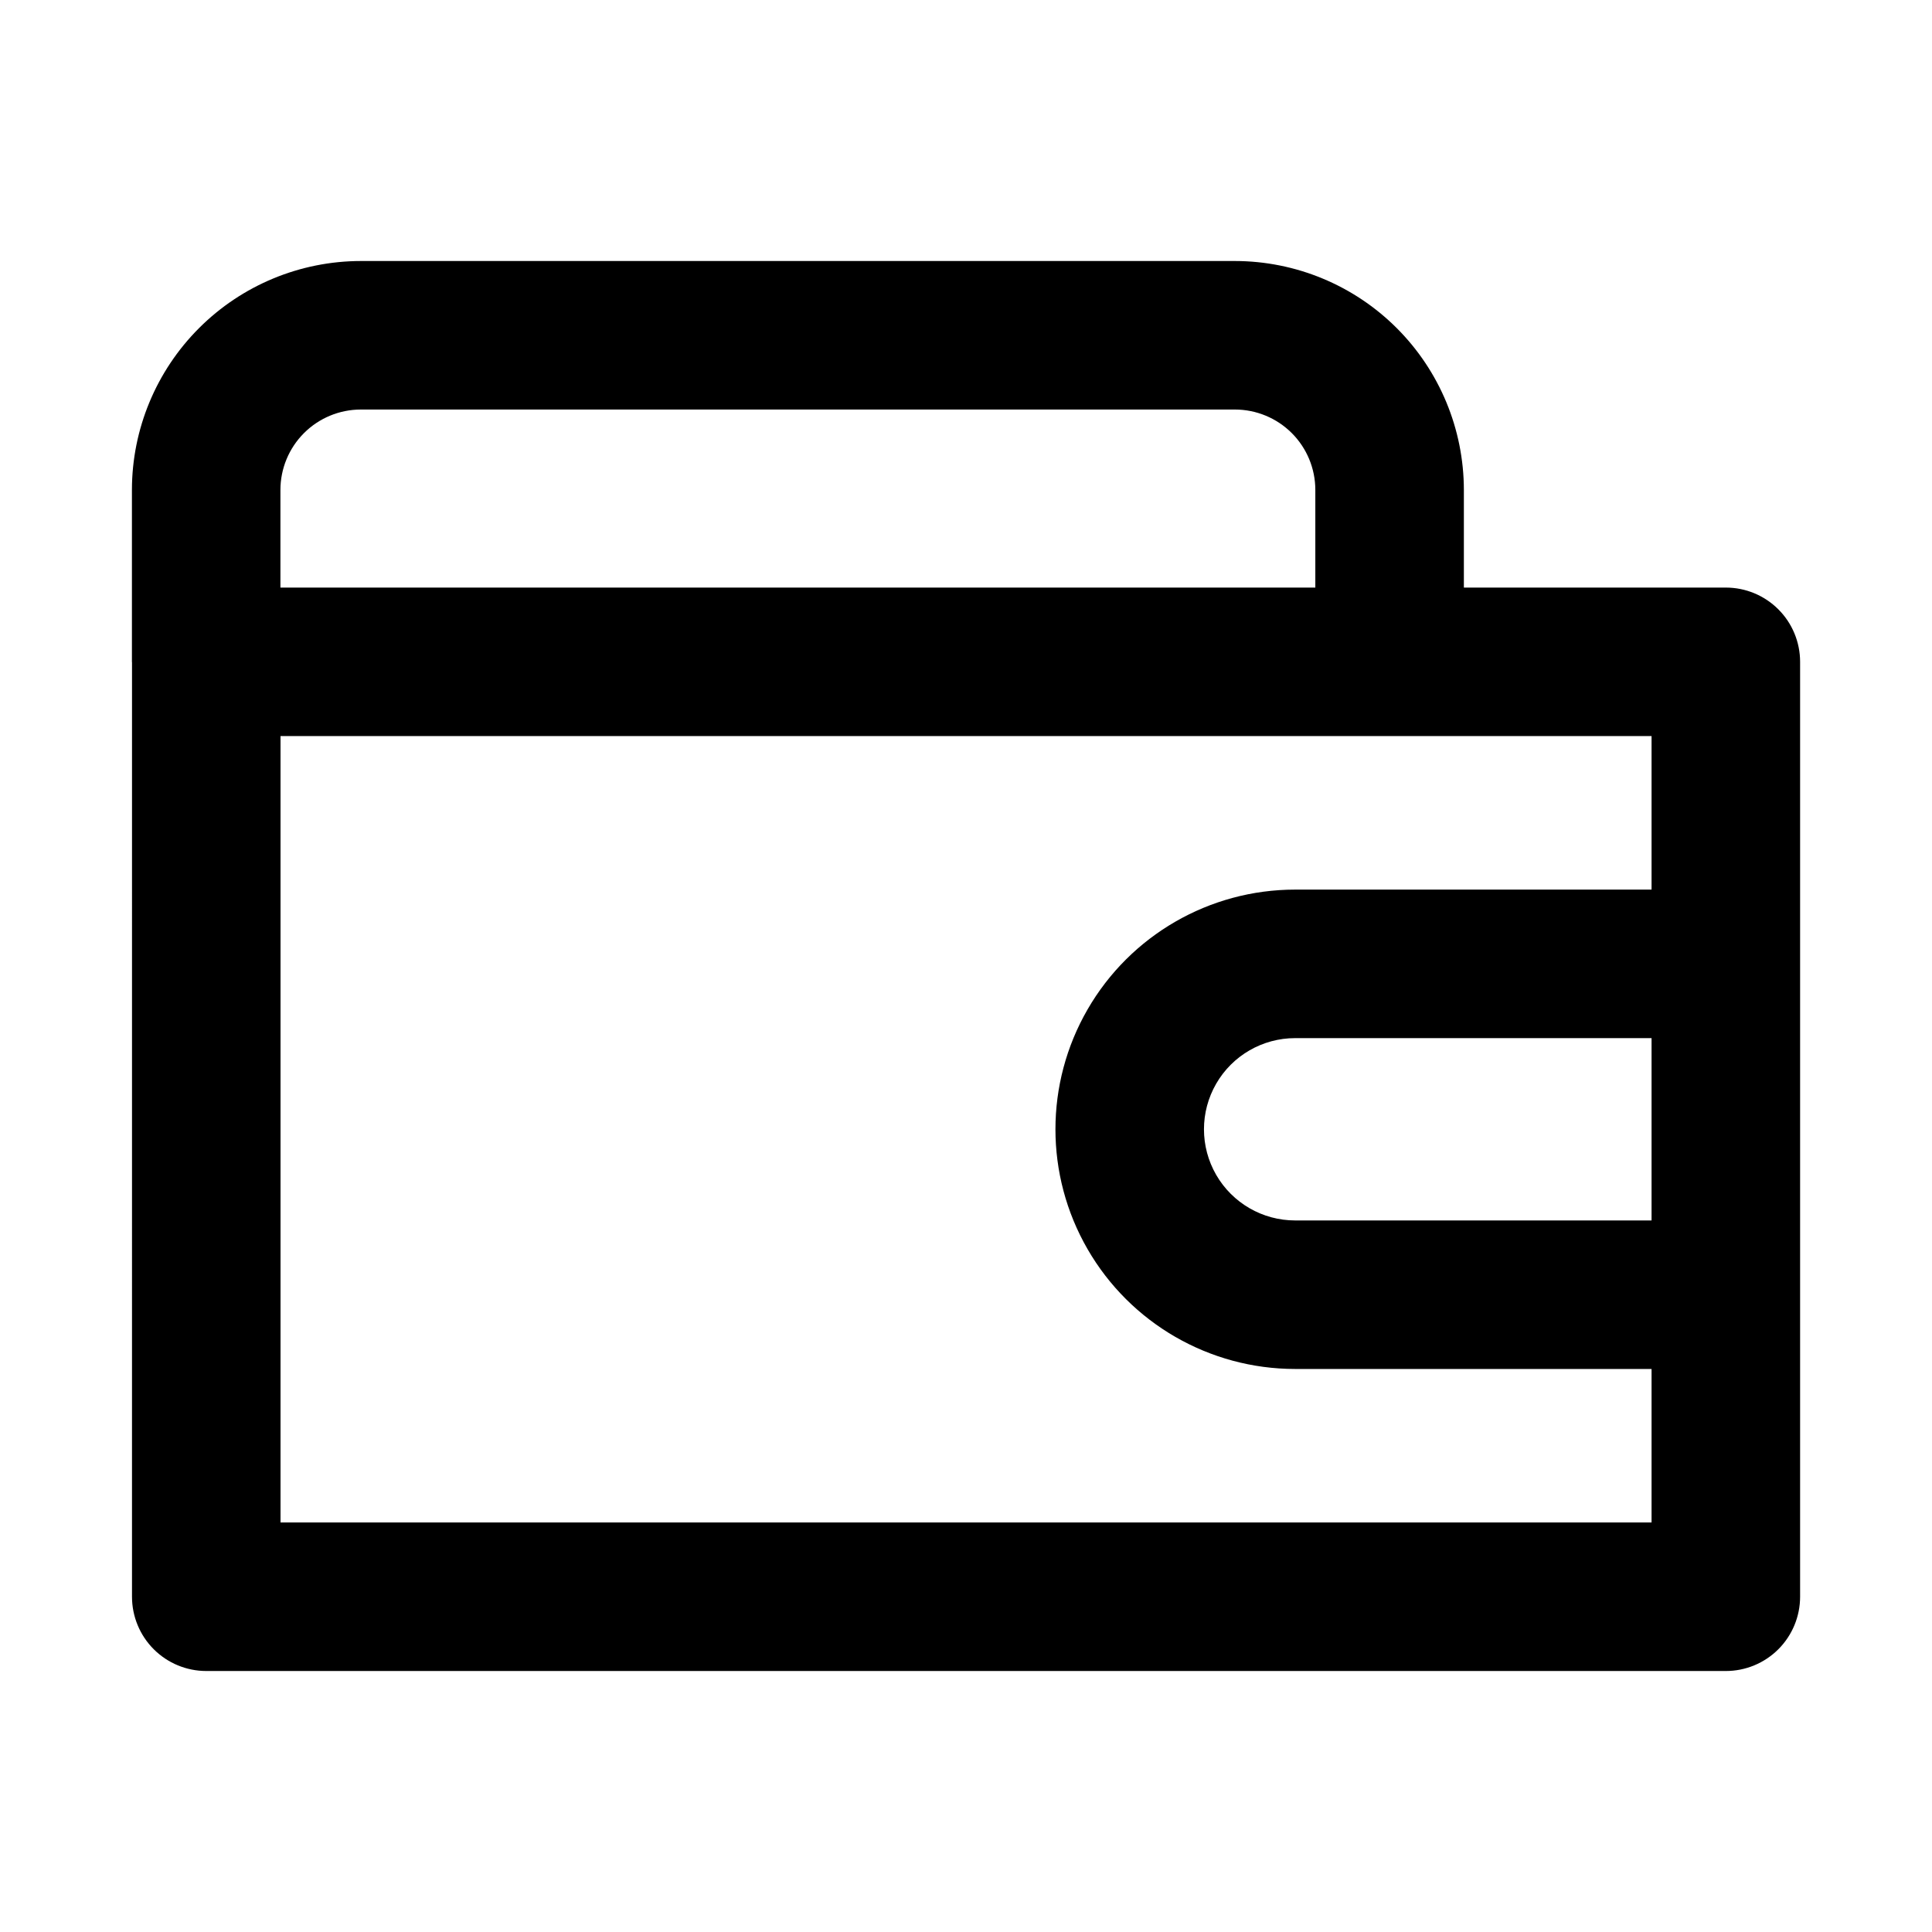<?xml version="1.0" encoding="UTF-8"?>
<!-- Uploaded to: ICON Repo, www.svgrepo.com, Generator: ICON Repo Mixer Tools -->
<svg fill="#000000" width="800px" height="800px" version="1.1" viewBox="144 144 512 512" xmlns="http://www.w3.org/2000/svg">
 <path d="m601.36 299.71h-69.418v-25.891c-0.02-16.078-6.414-31.496-17.785-42.863-11.371-11.371-26.785-17.766-42.863-17.785h-231.68c-16.078 0.016-31.496 6.41-42.867 17.781-11.371 11.371-17.77 26.785-17.785 42.867v45.547c0 0.078 0.023 0.148 0.023 0.227l-0.004 247.56c0 5.219 2.074 10.227 5.766 13.918 3.691 3.688 8.695 5.762 13.918 5.762h402.7c5.219 0 10.223-2.074 13.914-5.762 3.691-3.691 5.766-8.699 5.766-13.918v-247.76c0-5.219-2.074-10.227-5.766-13.914-3.691-3.691-8.695-5.766-13.914-5.766zm-19.68 167.72h-94.457c-8.633 0-16.605-4.606-20.922-12.078-4.316-7.477-4.316-16.684 0-24.16 4.316-7.473 12.289-12.078 20.922-12.078h94.457zm-342.07-214.9h231.68c5.644 0.008 11.055 2.254 15.047 6.242 3.988 3.992 6.234 9.402 6.238 15.047v25.891h-274.26v-25.891c0.008-5.644 2.254-11.055 6.246-15.047 3.992-3.992 9.402-6.234 15.047-6.242zm-21.27 294.94v-208.4h363.34v40.684h-94.457c-22.695 0-43.664 12.105-55.008 31.758-11.348 19.652-11.348 43.867 0 63.52 11.344 19.652 32.312 31.758 55.008 31.758h94.457v40.684z"/>
</svg>